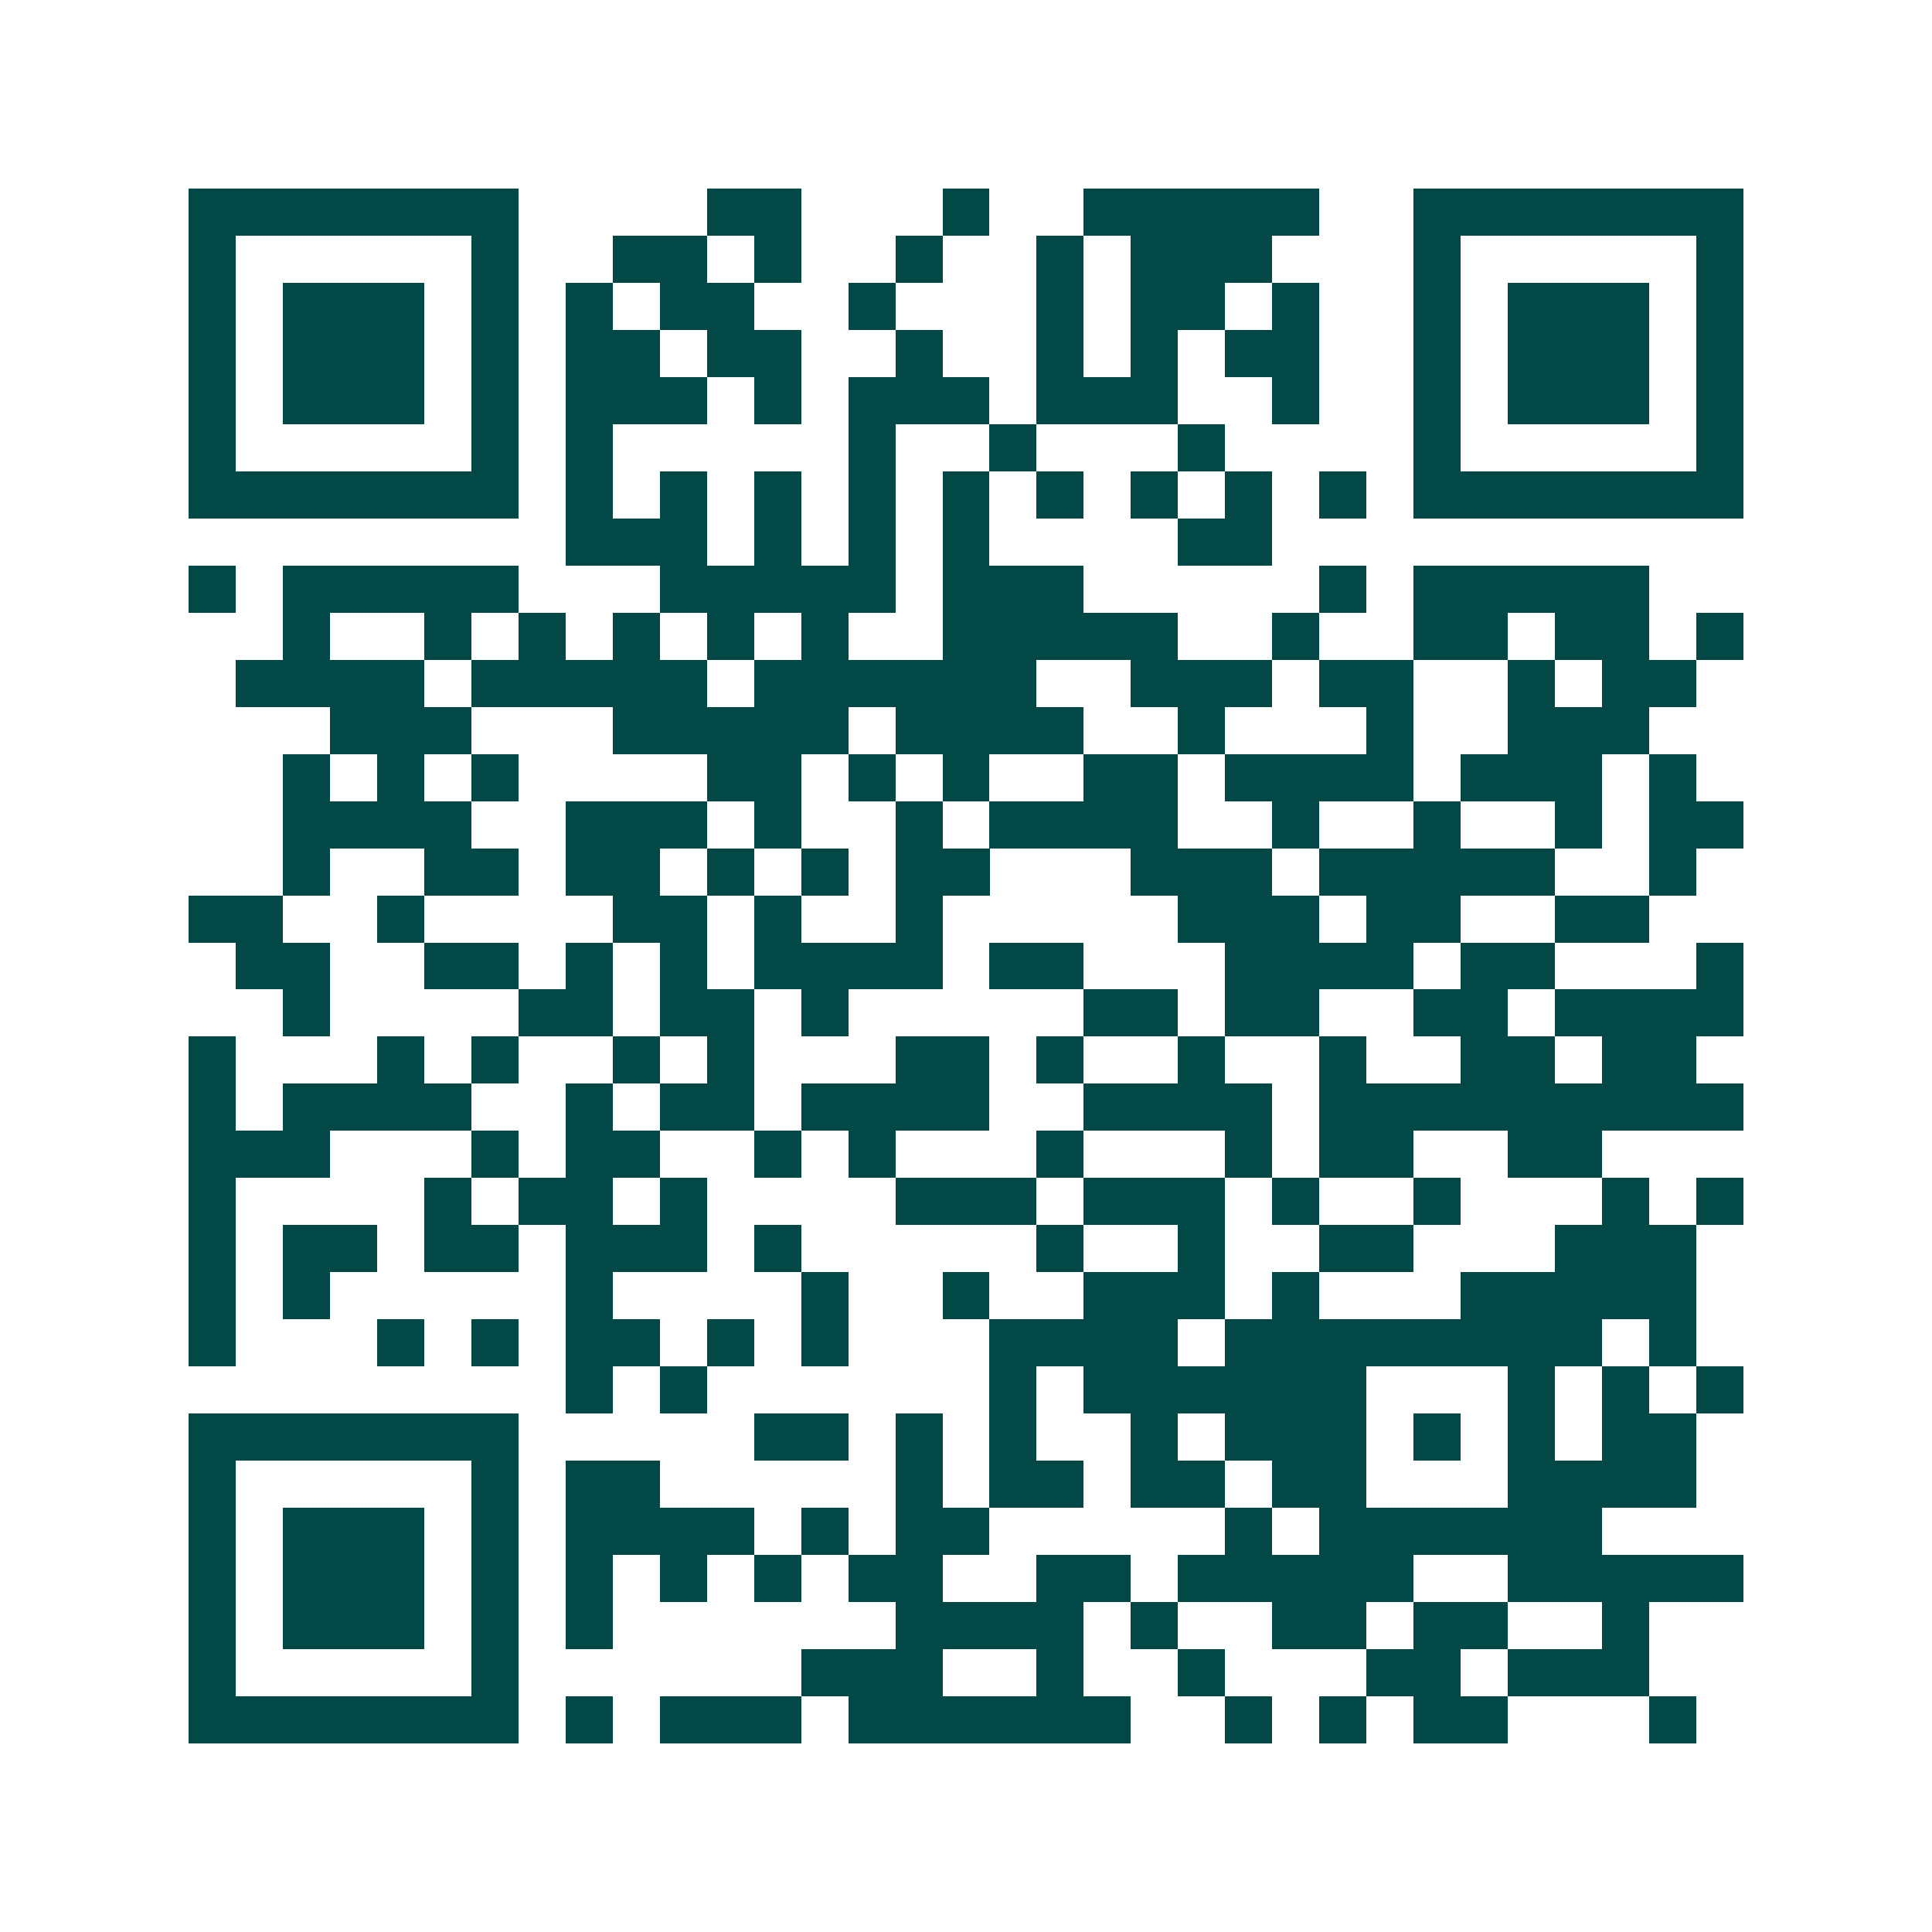 <svg xmlns="http://www.w3.org/2000/svg" width="200" height="200" viewBox="0 0 41 41" shape-rendering="crispEdges"><path fill="#ffffff" d="M0 0h41v41H0z"/><path stroke="#014847" d="M4 4.5h7m4 0h2m3 0h1m2 0h5m2 0h7M4 5.5h1m5 0h1m2 0h2m1 0h1m2 0h1m2 0h1m1 0h3m3 0h1m5 0h1M4 6.5h1m1 0h3m1 0h1m1 0h1m1 0h2m2 0h1m3 0h1m1 0h2m1 0h1m2 0h1m1 0h3m1 0h1M4 7.5h1m1 0h3m1 0h1m1 0h2m1 0h2m2 0h1m2 0h1m1 0h1m1 0h2m2 0h1m1 0h3m1 0h1M4 8.5h1m1 0h3m1 0h1m1 0h3m1 0h1m1 0h3m1 0h3m2 0h1m2 0h1m1 0h3m1 0h1M4 9.5h1m5 0h1m1 0h1m5 0h1m2 0h1m3 0h1m4 0h1m5 0h1M4 10.5h7m1 0h1m1 0h1m1 0h1m1 0h1m1 0h1m1 0h1m1 0h1m1 0h1m1 0h1m1 0h7M12 11.5h3m1 0h1m1 0h1m1 0h1m4 0h2M4 12.5h1m1 0h5m3 0h5m1 0h3m5 0h1m1 0h5M6 13.5h1m2 0h1m1 0h1m1 0h1m1 0h1m1 0h1m2 0h5m2 0h1m2 0h2m1 0h2m1 0h1M5 14.5h4m1 0h5m1 0h6m2 0h3m1 0h2m2 0h1m1 0h2M7 15.5h3m3 0h5m1 0h4m2 0h1m3 0h1m2 0h3M6 16.5h1m1 0h1m1 0h1m4 0h2m1 0h1m1 0h1m2 0h2m1 0h4m1 0h3m1 0h1M6 17.5h4m2 0h3m1 0h1m2 0h1m1 0h4m2 0h1m2 0h1m2 0h1m1 0h2M6 18.5h1m2 0h2m1 0h2m1 0h1m1 0h1m1 0h2m3 0h3m1 0h5m2 0h1M4 19.5h2m2 0h1m4 0h2m1 0h1m2 0h1m5 0h3m1 0h2m2 0h2M5 20.5h2m2 0h2m1 0h1m1 0h1m1 0h4m1 0h2m3 0h4m1 0h2m3 0h1M6 21.5h1m4 0h2m1 0h2m1 0h1m5 0h2m1 0h2m2 0h2m1 0h4M4 22.5h1m3 0h1m1 0h1m2 0h1m1 0h1m3 0h2m1 0h1m2 0h1m2 0h1m2 0h2m1 0h2M4 23.5h1m1 0h4m2 0h1m1 0h2m1 0h4m2 0h4m1 0h9M4 24.5h3m3 0h1m1 0h2m2 0h1m1 0h1m3 0h1m3 0h1m1 0h2m2 0h2M4 25.5h1m4 0h1m1 0h2m1 0h1m4 0h3m1 0h3m1 0h1m2 0h1m3 0h1m1 0h1M4 26.5h1m1 0h2m1 0h2m1 0h3m1 0h1m5 0h1m2 0h1m2 0h2m3 0h3M4 27.5h1m1 0h1m5 0h1m4 0h1m2 0h1m2 0h3m1 0h1m3 0h5M4 28.5h1m3 0h1m1 0h1m1 0h2m1 0h1m1 0h1m3 0h4m1 0h8m1 0h1M12 29.5h1m1 0h1m6 0h1m1 0h6m3 0h1m1 0h1m1 0h1M4 30.5h7m5 0h2m1 0h1m1 0h1m2 0h1m1 0h3m1 0h1m1 0h1m1 0h2M4 31.5h1m5 0h1m1 0h2m5 0h1m1 0h2m1 0h2m1 0h2m3 0h4M4 32.5h1m1 0h3m1 0h1m1 0h4m1 0h1m1 0h2m5 0h1m1 0h6M4 33.5h1m1 0h3m1 0h1m1 0h1m1 0h1m1 0h1m1 0h2m2 0h2m1 0h5m2 0h5M4 34.5h1m1 0h3m1 0h1m1 0h1m6 0h4m1 0h1m2 0h2m1 0h2m2 0h1M4 35.5h1m5 0h1m6 0h3m2 0h1m2 0h1m3 0h2m1 0h3M4 36.5h7m1 0h1m1 0h3m1 0h6m2 0h1m1 0h1m1 0h2m3 0h1"/></svg>
